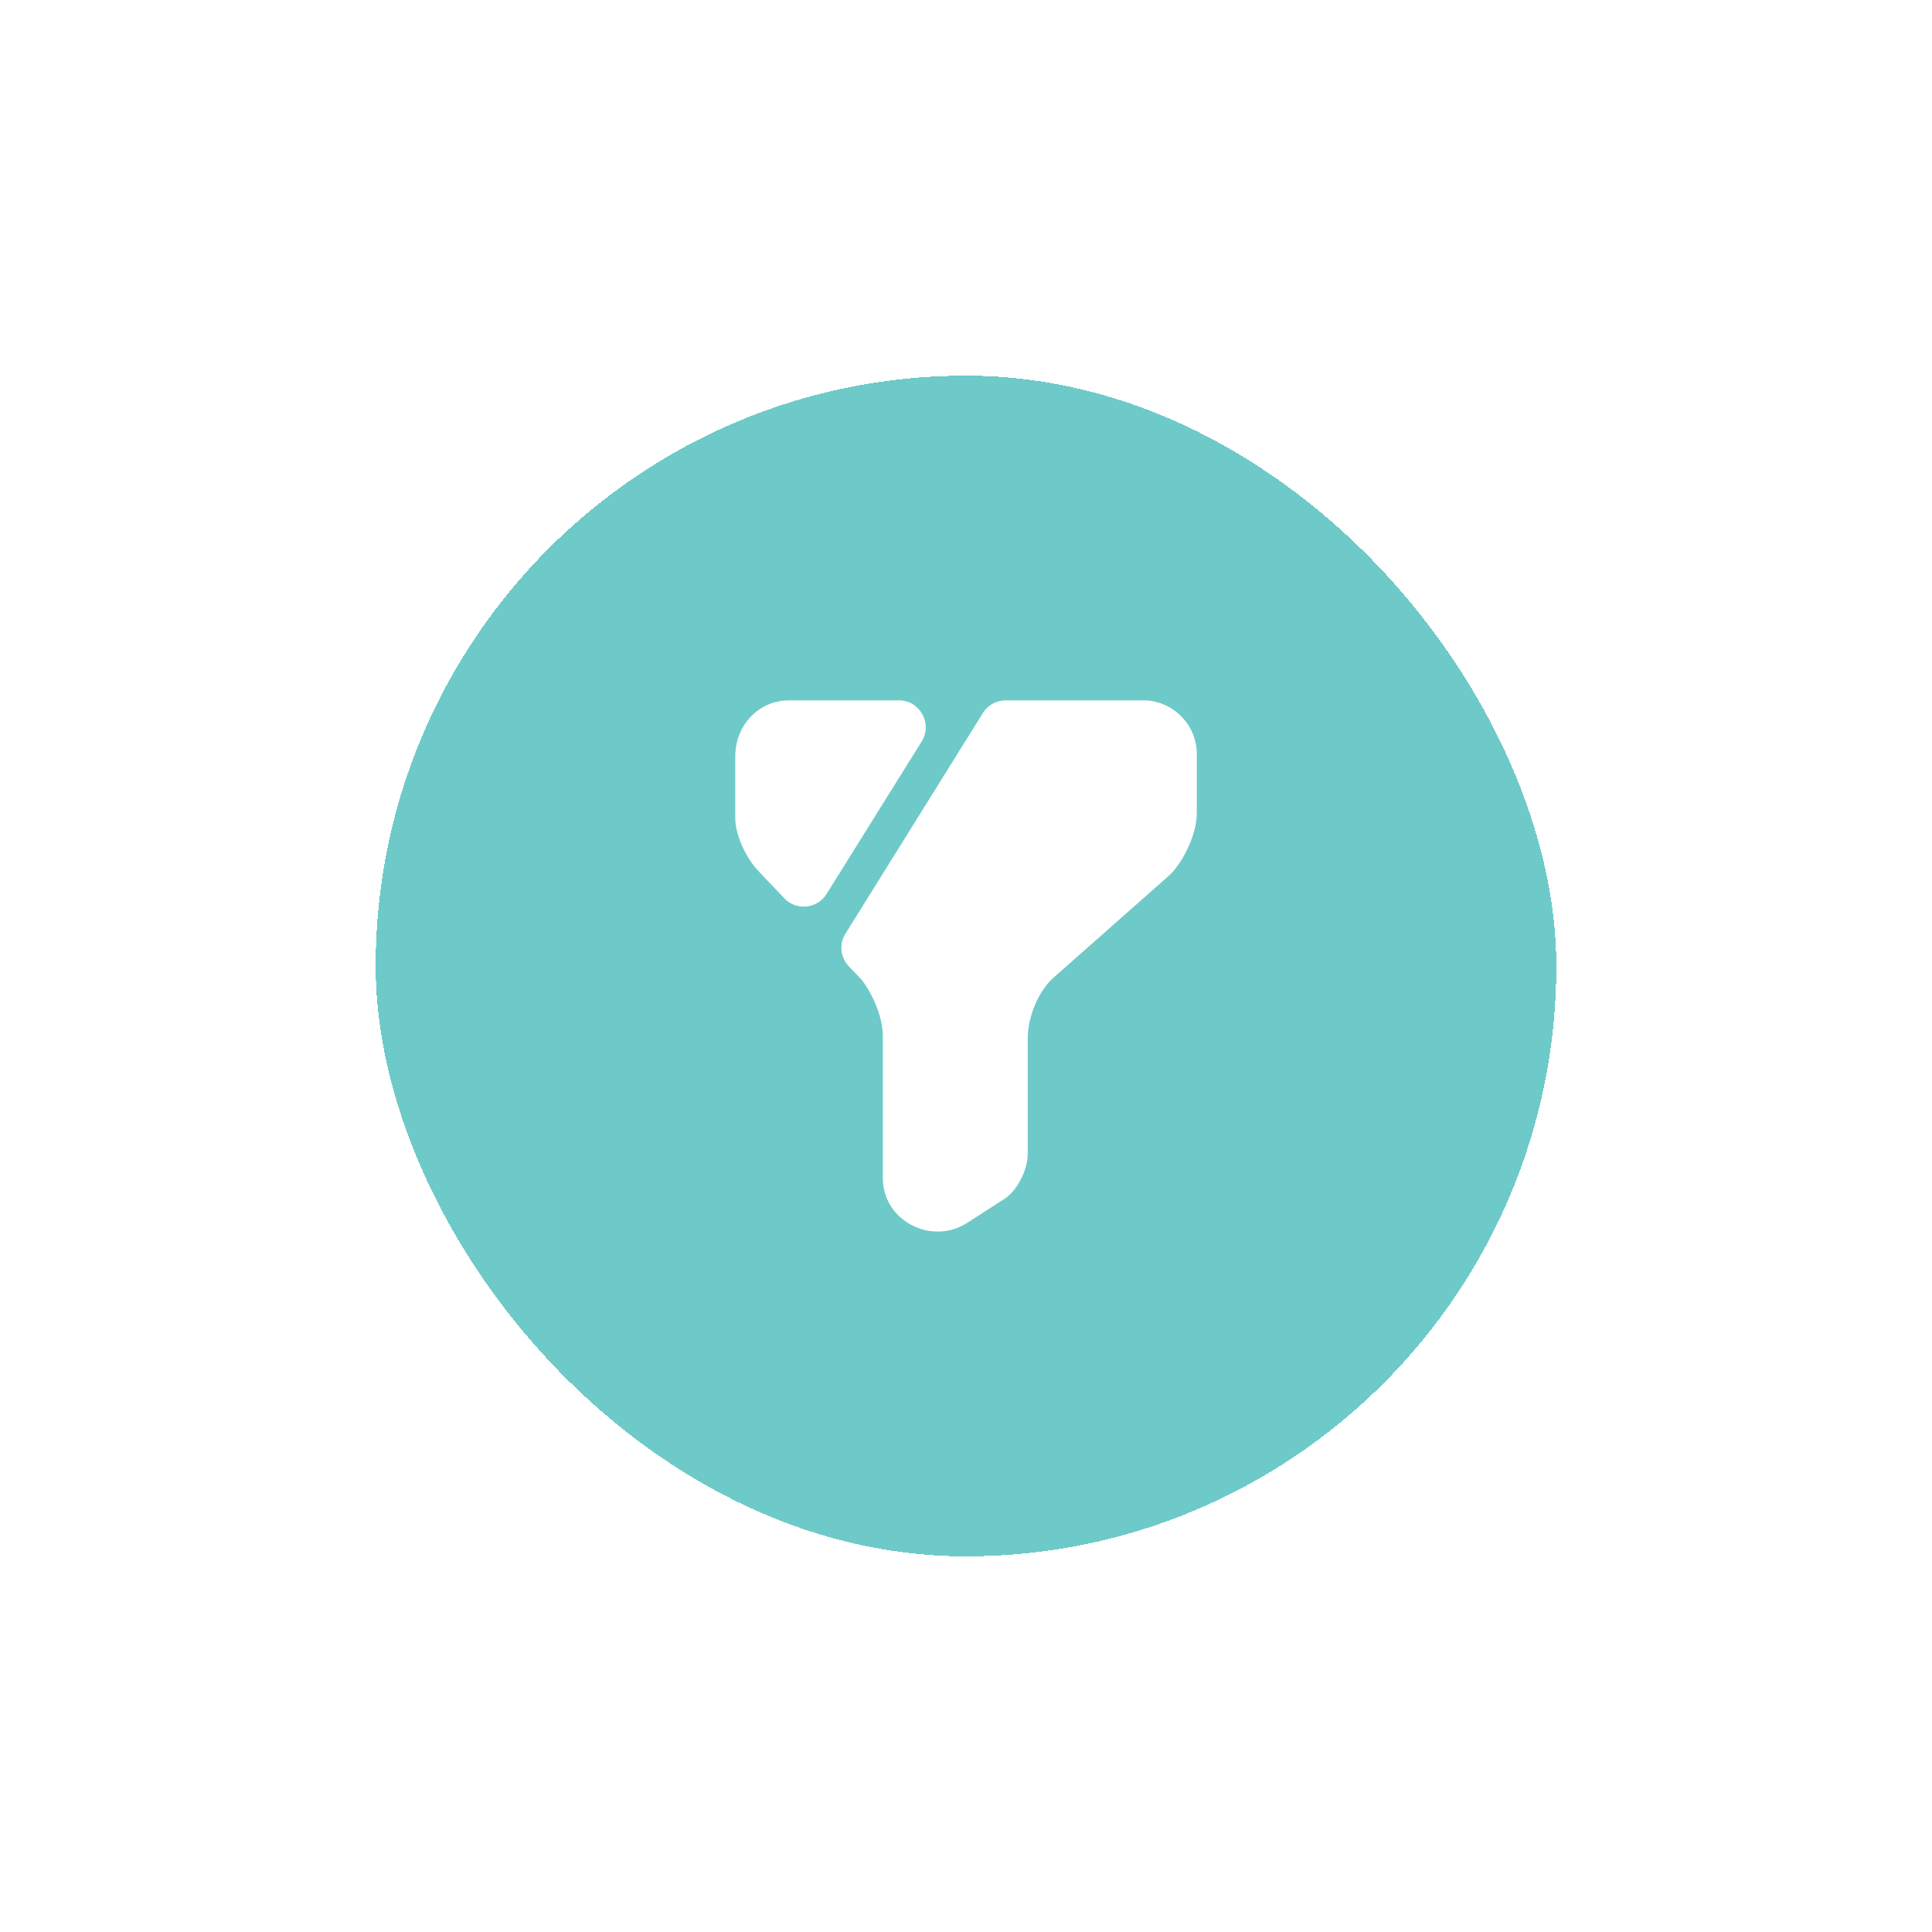 <svg width="144" height="144" viewBox="0 0 144 144" fill="none" xmlns="http://www.w3.org/2000/svg">
<g filter="url(#filter0_d_821_58648)">
<rect x="28" y="24" width="88" height="88" rx="44" fill="#6ECAC9" shape-rendering="crispEdges"/>
<path d="M89.202 52.2V56.6C89.202 58.2 88.202 60.2 87.202 61.2L78.602 68.8C77.402 69.8 76.602 71.8 76.602 73.4V82C76.602 83.2 75.802 84.8 74.802 85.4L72.002 87.2C69.402 88.8 65.802 87 65.802 83.8V73.2C65.802 71.8 65.002 70 64.202 69L63.262 68.02C62.642 67.36 62.522 66.36 63.022 65.58L73.262 49.14C73.622 48.56 74.262 48.2 74.962 48.2H85.202C87.402 48.2 89.202 50 89.202 52.2Z" fill="white"/>
<path d="M68.701 51.26L61.601 62.64C60.921 63.74 59.361 63.9 58.461 62.96L56.601 61C55.601 60 54.801 58.2 54.801 57V52.4C54.801 50 56.601 48.2 58.801 48.2H67.001C68.561 48.2 69.521 49.92 68.701 51.26Z" fill="white"/>
</g>
<defs>
<filter id="filter0_d_821_58648" x="0" y="0" width="144" height="144" filterUnits="userSpaceOnUse" color-interpolation-filters="sRGB">
<feFlood flood-opacity="0" result="BackgroundImageFix"/>
<feColorMatrix in="SourceAlpha" type="matrix" values="0 0 0 0 0 0 0 0 0 0 0 0 0 0 0 0 0 0 127 0" result="hardAlpha"/>
<feOffset dy="4"/>
<feGaussianBlur stdDeviation="14"/>
<feComposite in2="hardAlpha" operator="out"/>
<feColorMatrix type="matrix" values="0 0 0 0 0.431 0 0 0 0 0.792 0 0 0 0 0.788 0 0 0 0.4 0"/>
<feBlend mode="normal" in2="BackgroundImageFix" result="effect1_dropShadow_821_58648"/>
<feBlend mode="normal" in="SourceGraphic" in2="effect1_dropShadow_821_58648" result="shape"/>
</filter>
</defs>
</svg>
